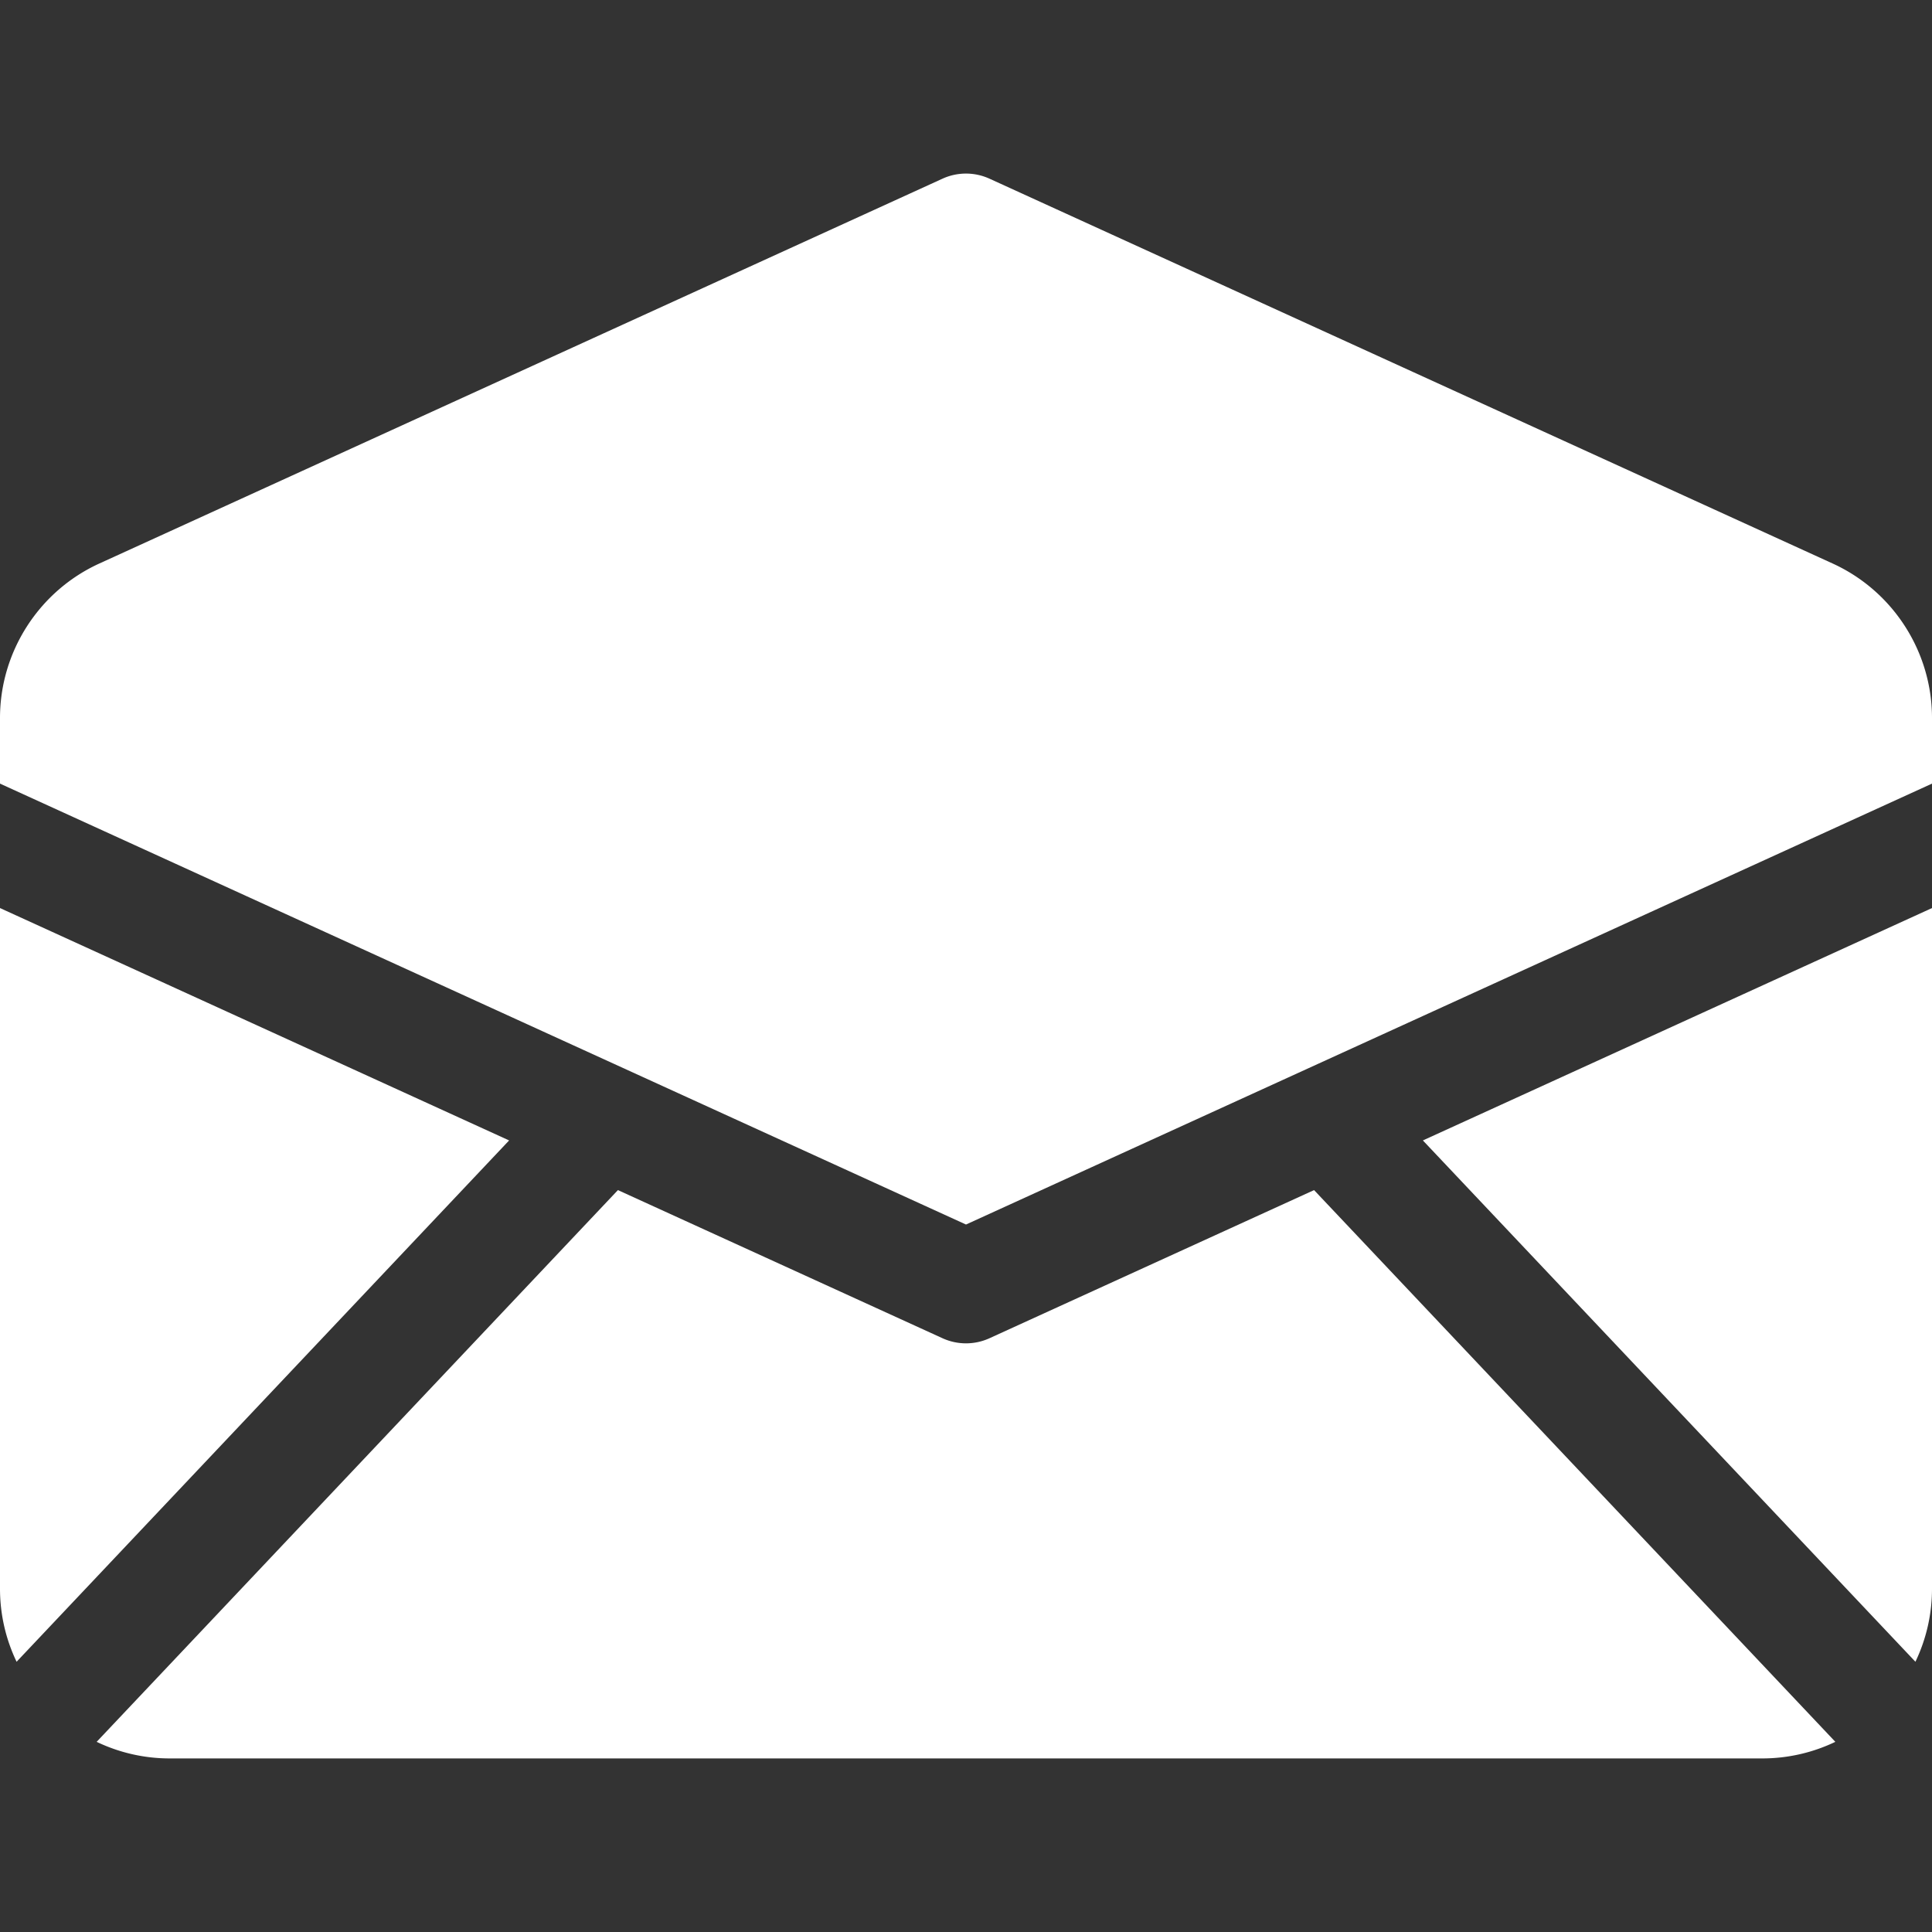 <svg xmlns="http://www.w3.org/2000/svg" width="512" height="512" viewBox="0 0 512 512">
    <rect x="0" y="0" width="512" height="512" fill="#333333" stroke="none"/>
    <g fill="#ffffff">
        <path d="M377.08 302.227l130.526 138.156A44.742 44.742 0 00512 421V240.644l-134.92 61.583zM485.688 149.344l-223.46-101.99a14.998 14.998 0 00-12.457 0L26.306 149.347C10.326 156.649 0 172.716 0 190.28v17.386c2.959 1.351 85.514 39.035 256 116.846l256-116.846V190.28c0-17.565-10.326-33.632-26.312-40.936zM0 240.644V421c0 6.936 1.58 13.51 4.395 19.383L134.92 302.227 0 240.644z" />
        <path d="M348.243 315.388l-86.014 39.258a15.002 15.002 0 01-12.457 0l-86.015-39.258L25.616 461.605A44.732 44.732 0 0045 466h422c6.937 0 13.51-1.58 19.384-4.395L348.243 315.388z" />
    </g>
</svg>